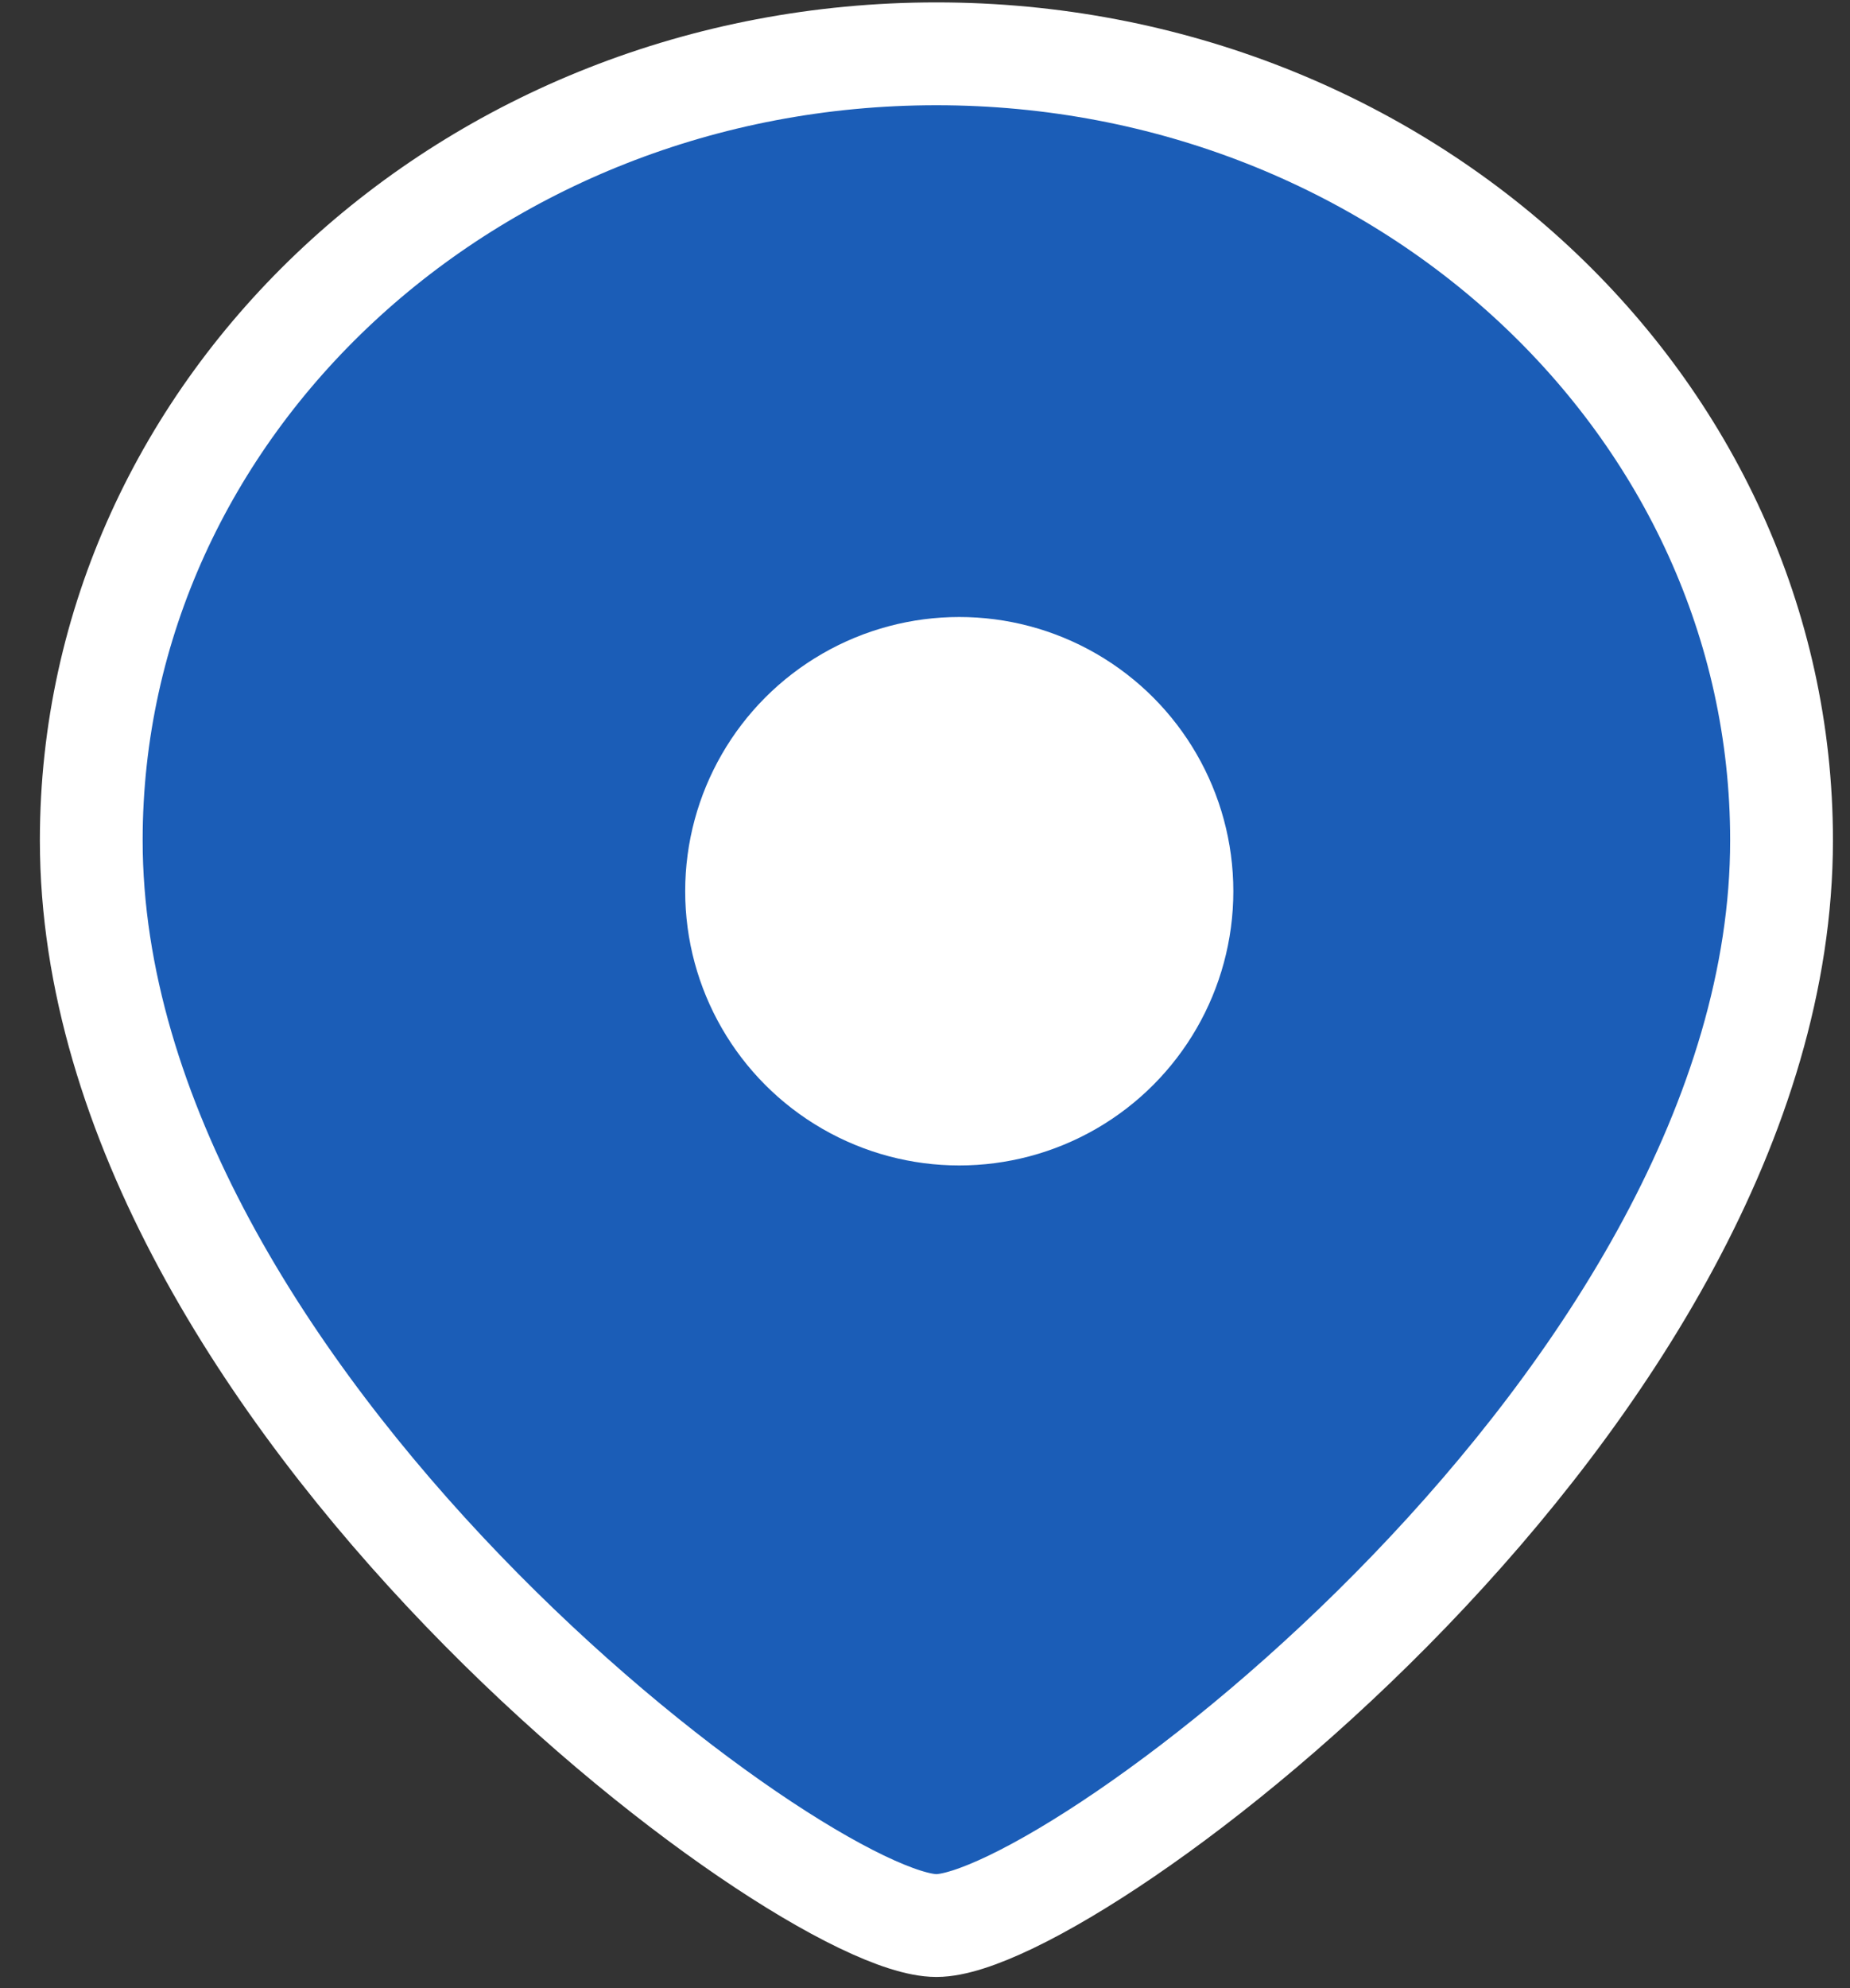 <svg width="27" height="29" viewBox="0 0 27 29" fill="none" xmlns="http://www.w3.org/2000/svg">
<rect x="0" y="0" width="27" height="29" fill="#333333" stroke="none"/>
<path fill-rule="evenodd" clip-rule="evenodd" d="M17.782 12.162C17.782 10.066 15.941 8.369 13.671 8.369C11.399 8.369 9.559 10.066 9.559 12.162C9.559 14.255 11.399 15.953 13.671 15.953C15.941 15.953 17.782 14.255 17.782 12.162Z" fill="#1B5DB7" stroke="white" stroke-width="1.5" stroke-linecap="round" stroke-linejoin="round"/>
<path fill-rule="evenodd" clip-rule="evenodd" d="M13.666 28.087C11.695 28.087 1.332 20.349 1.332 12.257C1.332 5.922 6.853 0.785 13.666 0.785C20.479 0.785 26.001 5.922 26.001 12.257C26.001 20.349 15.637 28.087 13.666 28.087Z" fill="#1B5DB7" stroke="white" stroke-width="1.5" stroke-linecap="round" stroke-linejoin="round"/>
<circle cx="14" cy="13" r="4" fill="white"/>
</svg>
